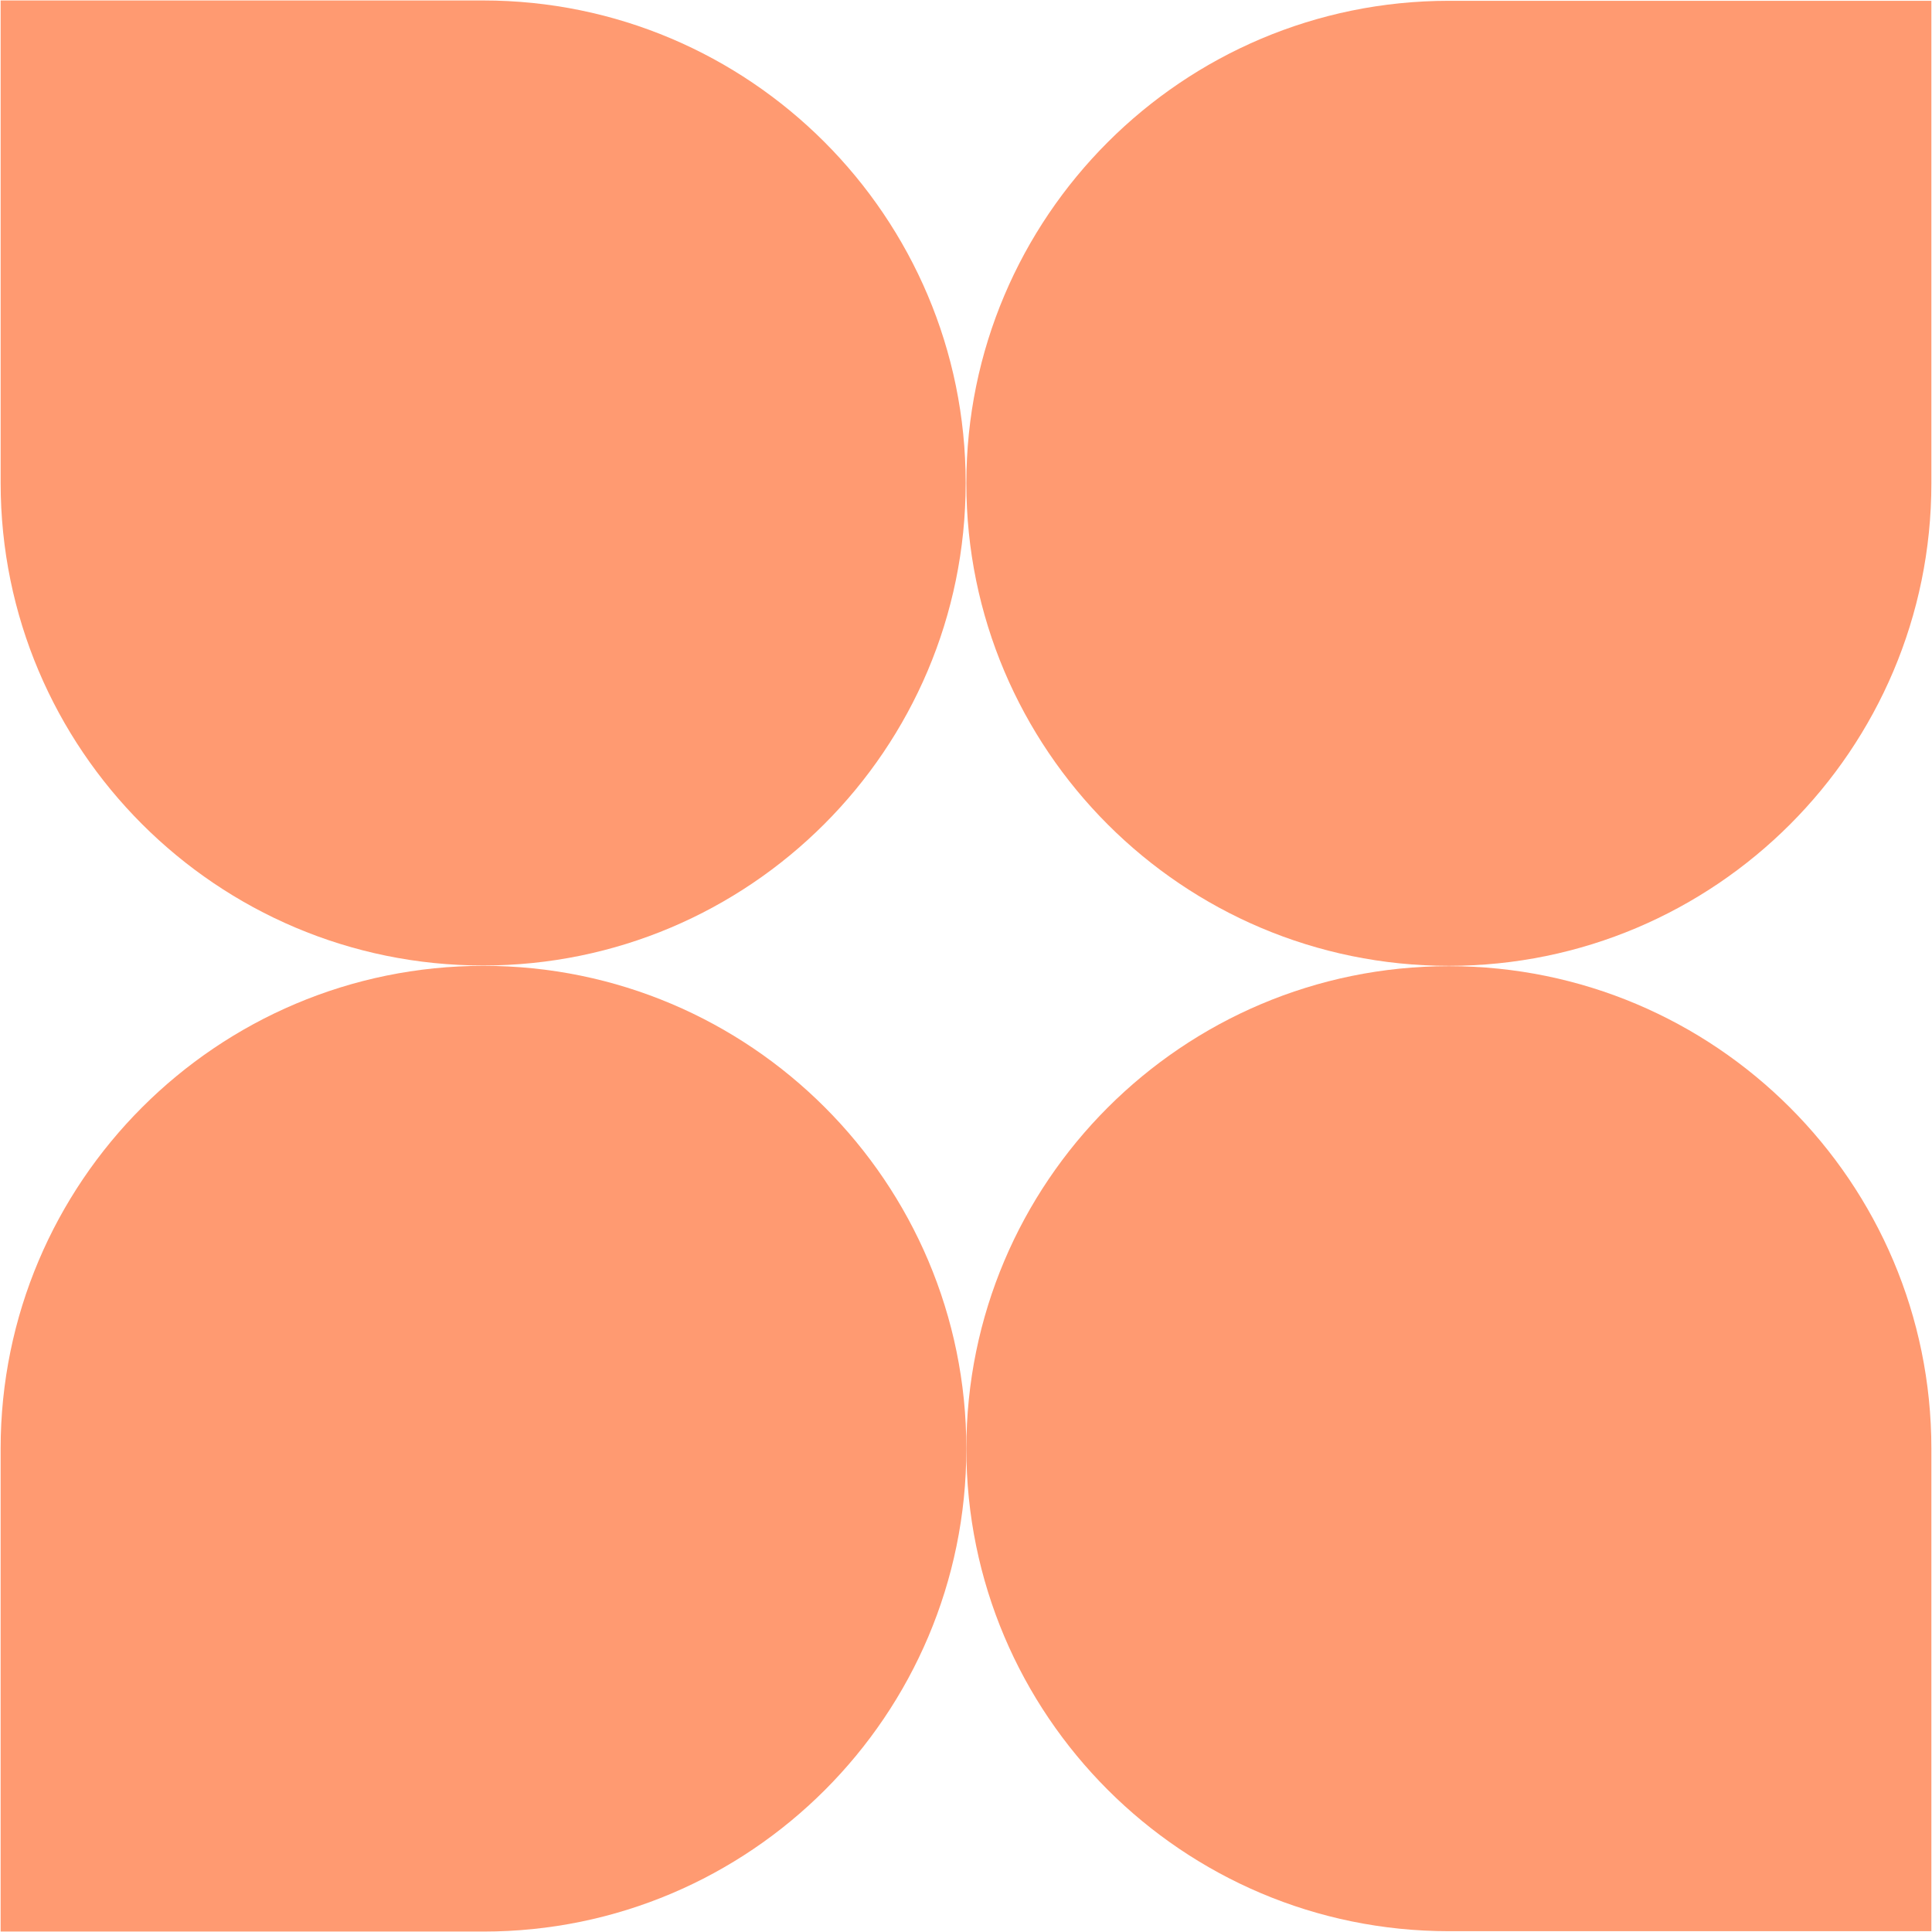 <svg xmlns="http://www.w3.org/2000/svg" id="Layer_1" viewBox="0 0 1080 1080"><defs><style>      .cls-1 {        fill: #ff9a71;      }    </style></defs><path class="cls-1" d="M270.27,539.91h0c148.97,0,269.92,120.95,269.92,269.92h0c0,148.97-120.95,269.92-269.92,269.92H.35v-269.92c0-148.97,120.95-269.92,269.92-269.92Z"></path><path class="cls-1" d="M809.92.45h269.73v269.73c0,148.87-120.86,269.73-269.73,269.73h0c-148.87,0-269.73-120.86-269.73-269.73h0C540.19,121.31,661.05.45,809.92.45Z"></path><path class="cls-1" d="M809.92,540.09h269.73v269.73c0,148.87-120.86,269.73-269.73,269.73h0c-148.87,0-269.73-120.86-269.73-269.73h0c0-148.87,120.86-269.73,269.73-269.73Z" transform="translate(1619.74 -.1) rotate(90)"></path><path class="cls-1" d="M270.09.26h269.73v269.73c0,148.87-120.86,269.73-269.73,269.73h0C121.22,539.71.36,418.85.36,269.99H.36C.36,121.12,121.22.26,270.09.26Z" transform="translate(.1 540.08) rotate(-90)"></path></svg>